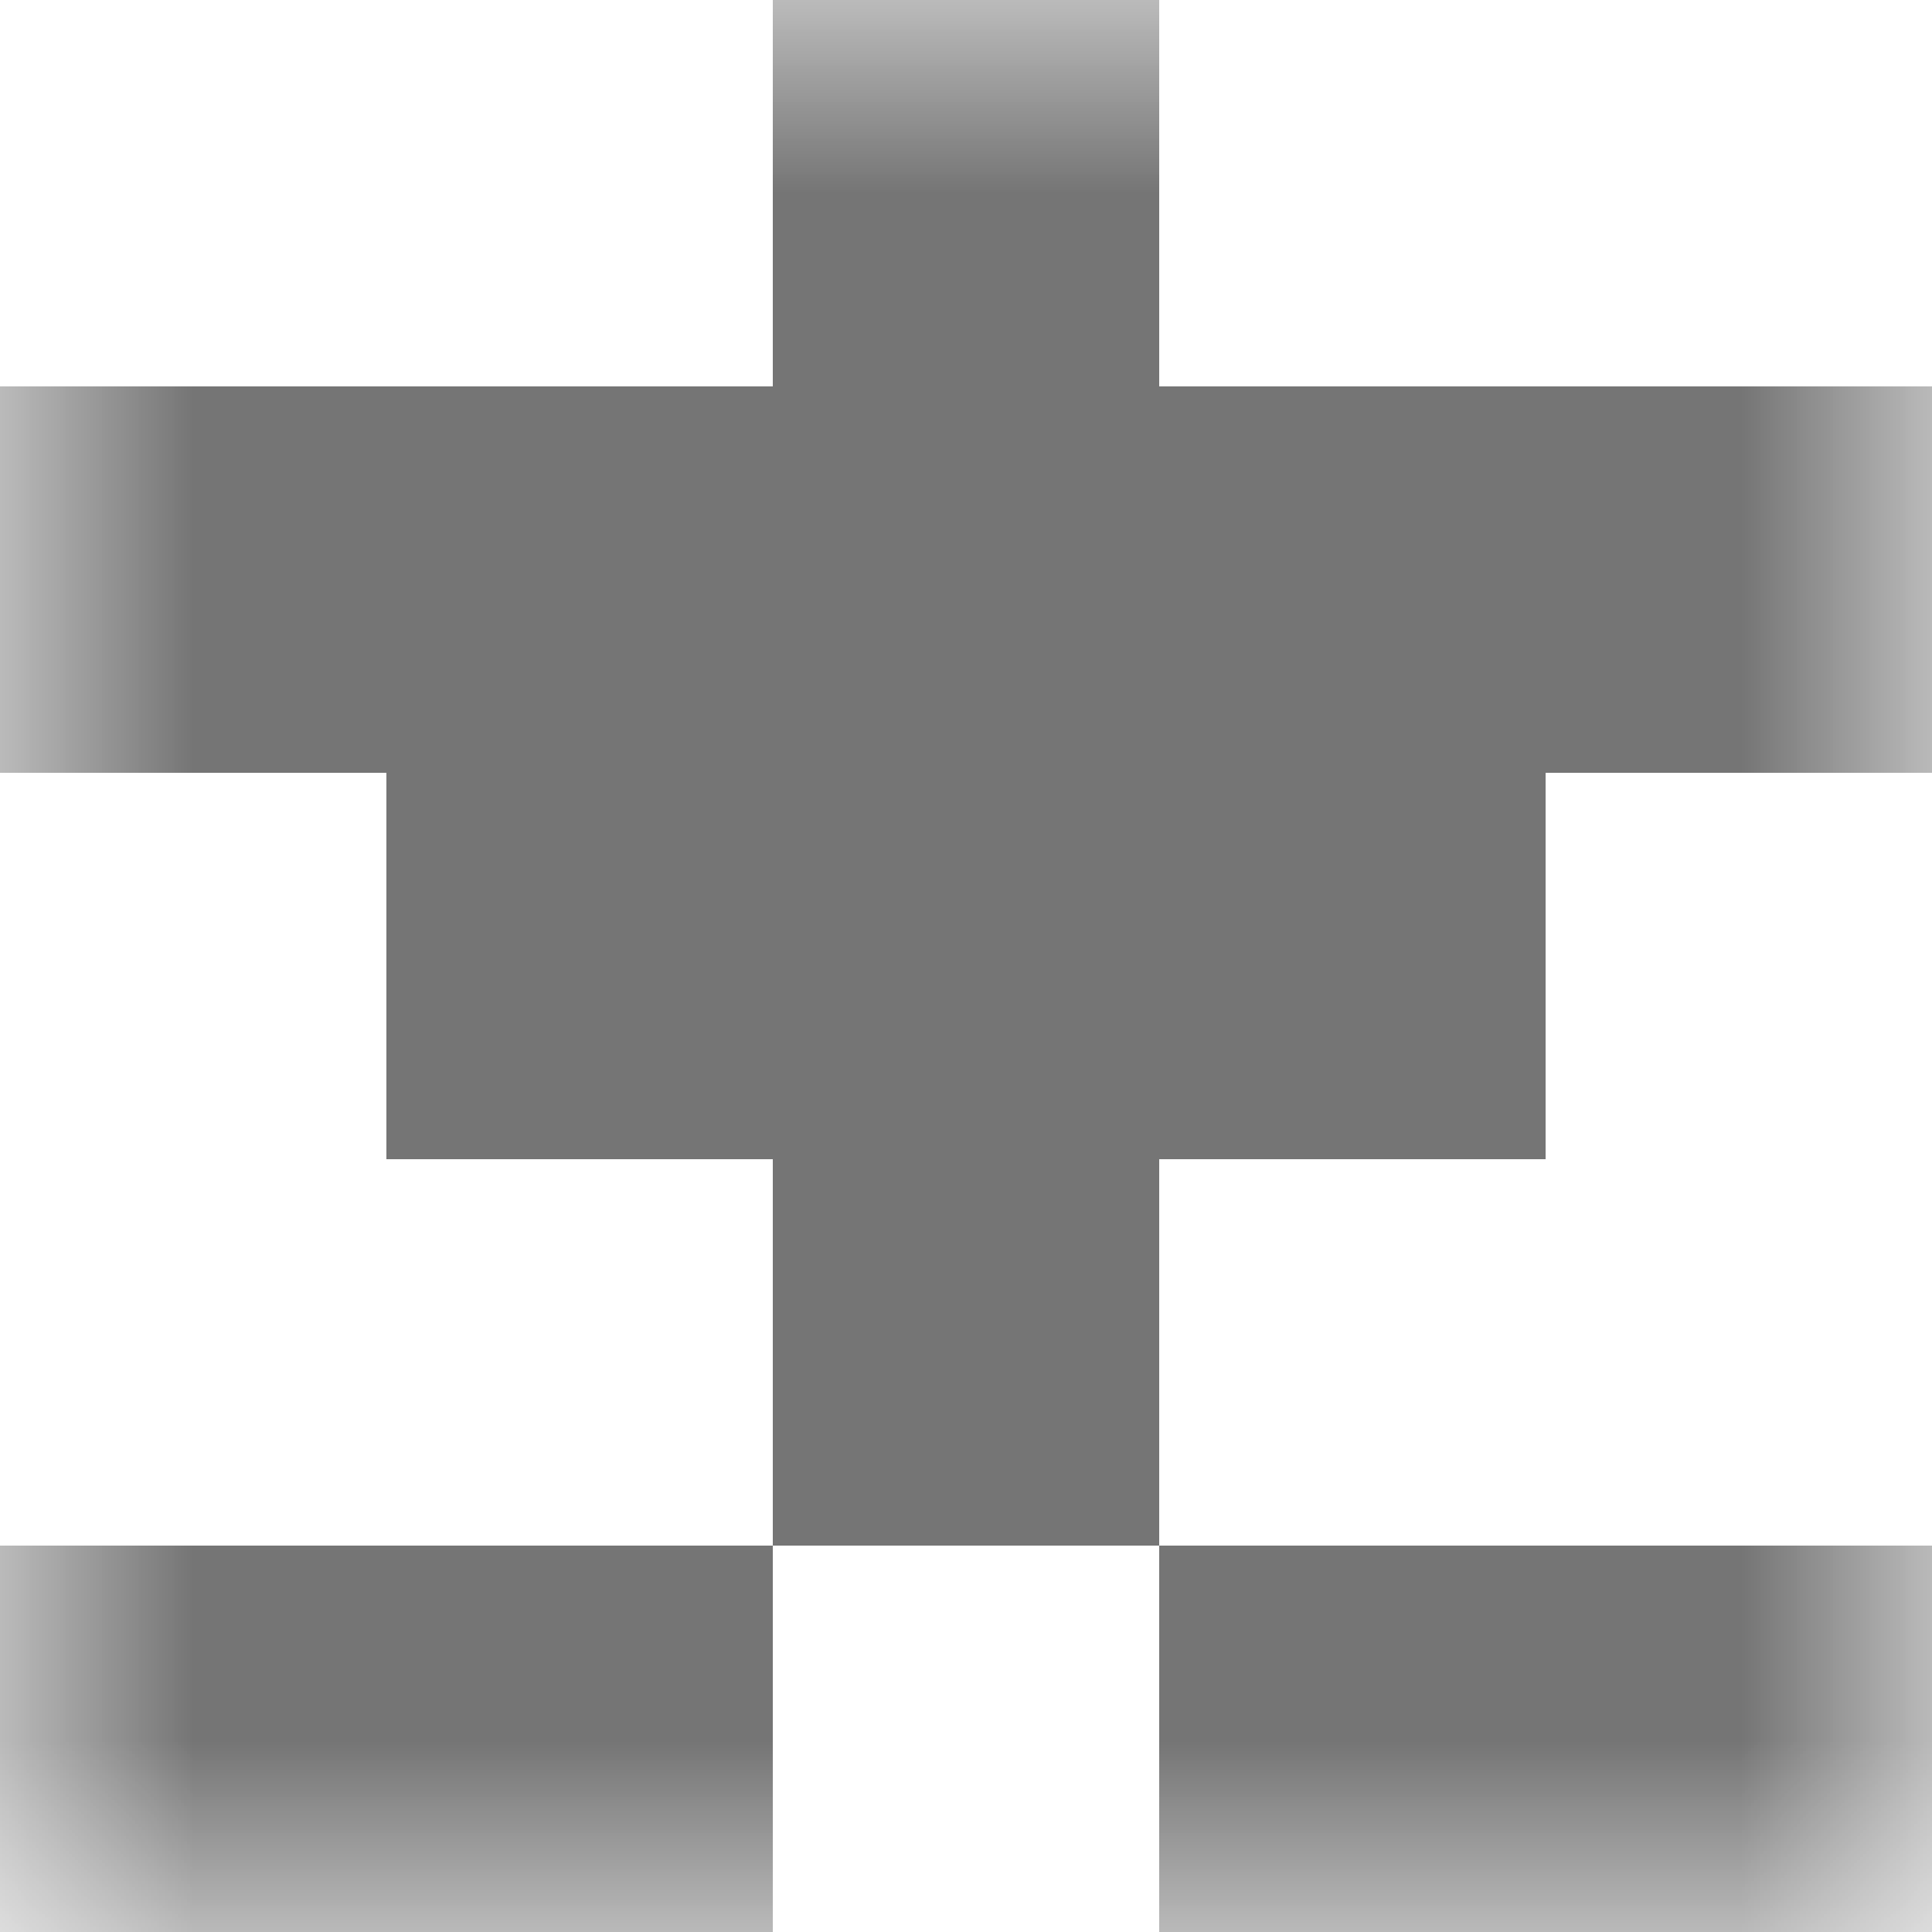 <svg xmlns="http://www.w3.org/2000/svg" viewBox="0 0 5 5" fill="none" shape-rendering="crispEdges"><mask id="viewboxMask"><rect width="5" height="5" rx="0" ry="0" x="0" y="0" fill="#fff" /></mask><g mask="url(#viewboxMask)"><path fill="#757575" d="M2 0h1v1H2z"/><path fill="#757575" d="M0 1h5v1H0z"/><path fill="#757575" d="M1 2h3v1H1z"/><path fill="#757575" d="M2 3h1v1H2z"/><path d="M2 4H0v1h2V4ZM5 4H3v1h2V4Z" fill="#757575"/></g></svg>